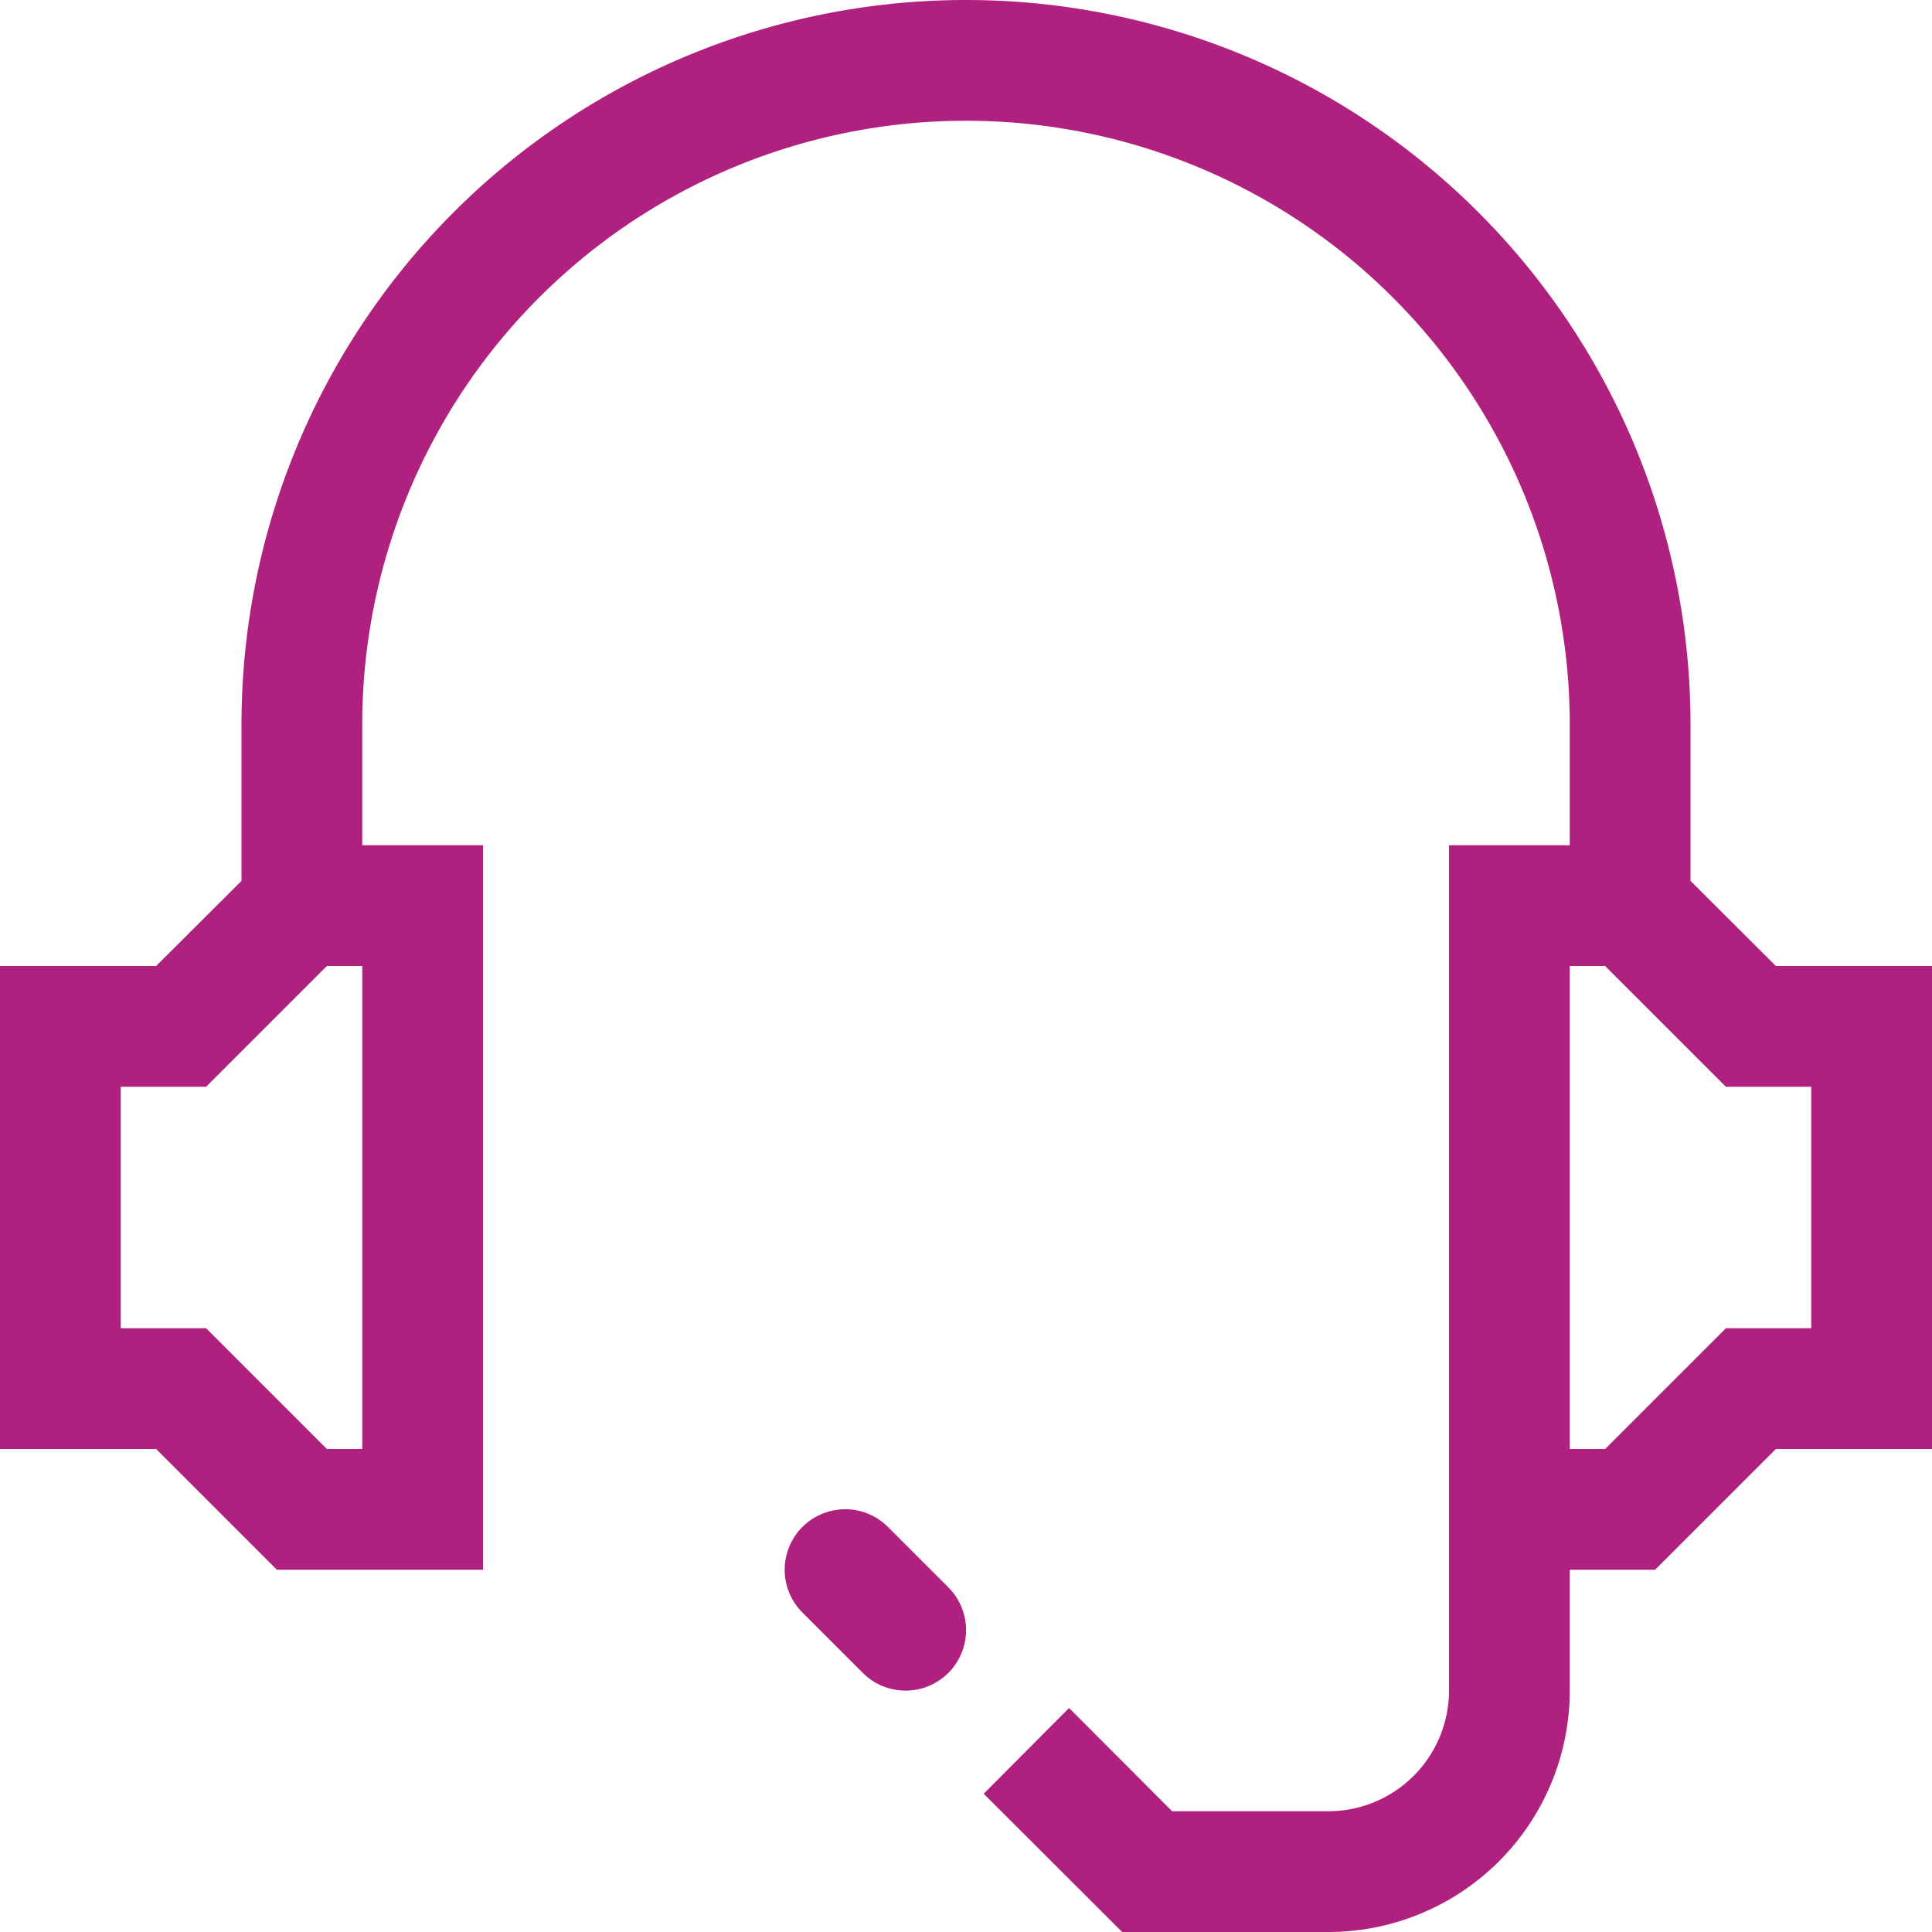 <svg xmlns="http://www.w3.org/2000/svg" width="32" height="32" viewBox="0 0 32 32">
<defs>
    <style>
      .cls-1 {
        fill: #af207f;
        fill-rule: evenodd;
      }
    </style>
  </defs>
  <path id="new_beginner_ic02" class="cls-1" d="M583.414,2676l-2,2H580v2a4,4,0,0,1-4,4h-3.414l-2.293-2.29,1.414-1.42,1.707,1.71H576a2,2,0,0,0,2-2v-14h2v-2a10,10,0,0,0-20,0v2h2v12h-3.414l-2-2H554v-8h2.586l1.414-1.41V2664a12,12,0,0,1,24,0v2.59l1.414,1.41H586v8h-2.586Zm-26-6H556v4h1.414l2,2H560v-8h-0.586ZM584,2670h-1.414l-2-2H580v8h0.586l2-2H584v-4Zm-15.294,7.29,1,1a1,1,0,0,1-1.414,1.42l-1-1A1,1,0,0,1,568.706,2677.29Z" transform="translate(-554 -2652)"/>
</svg>
